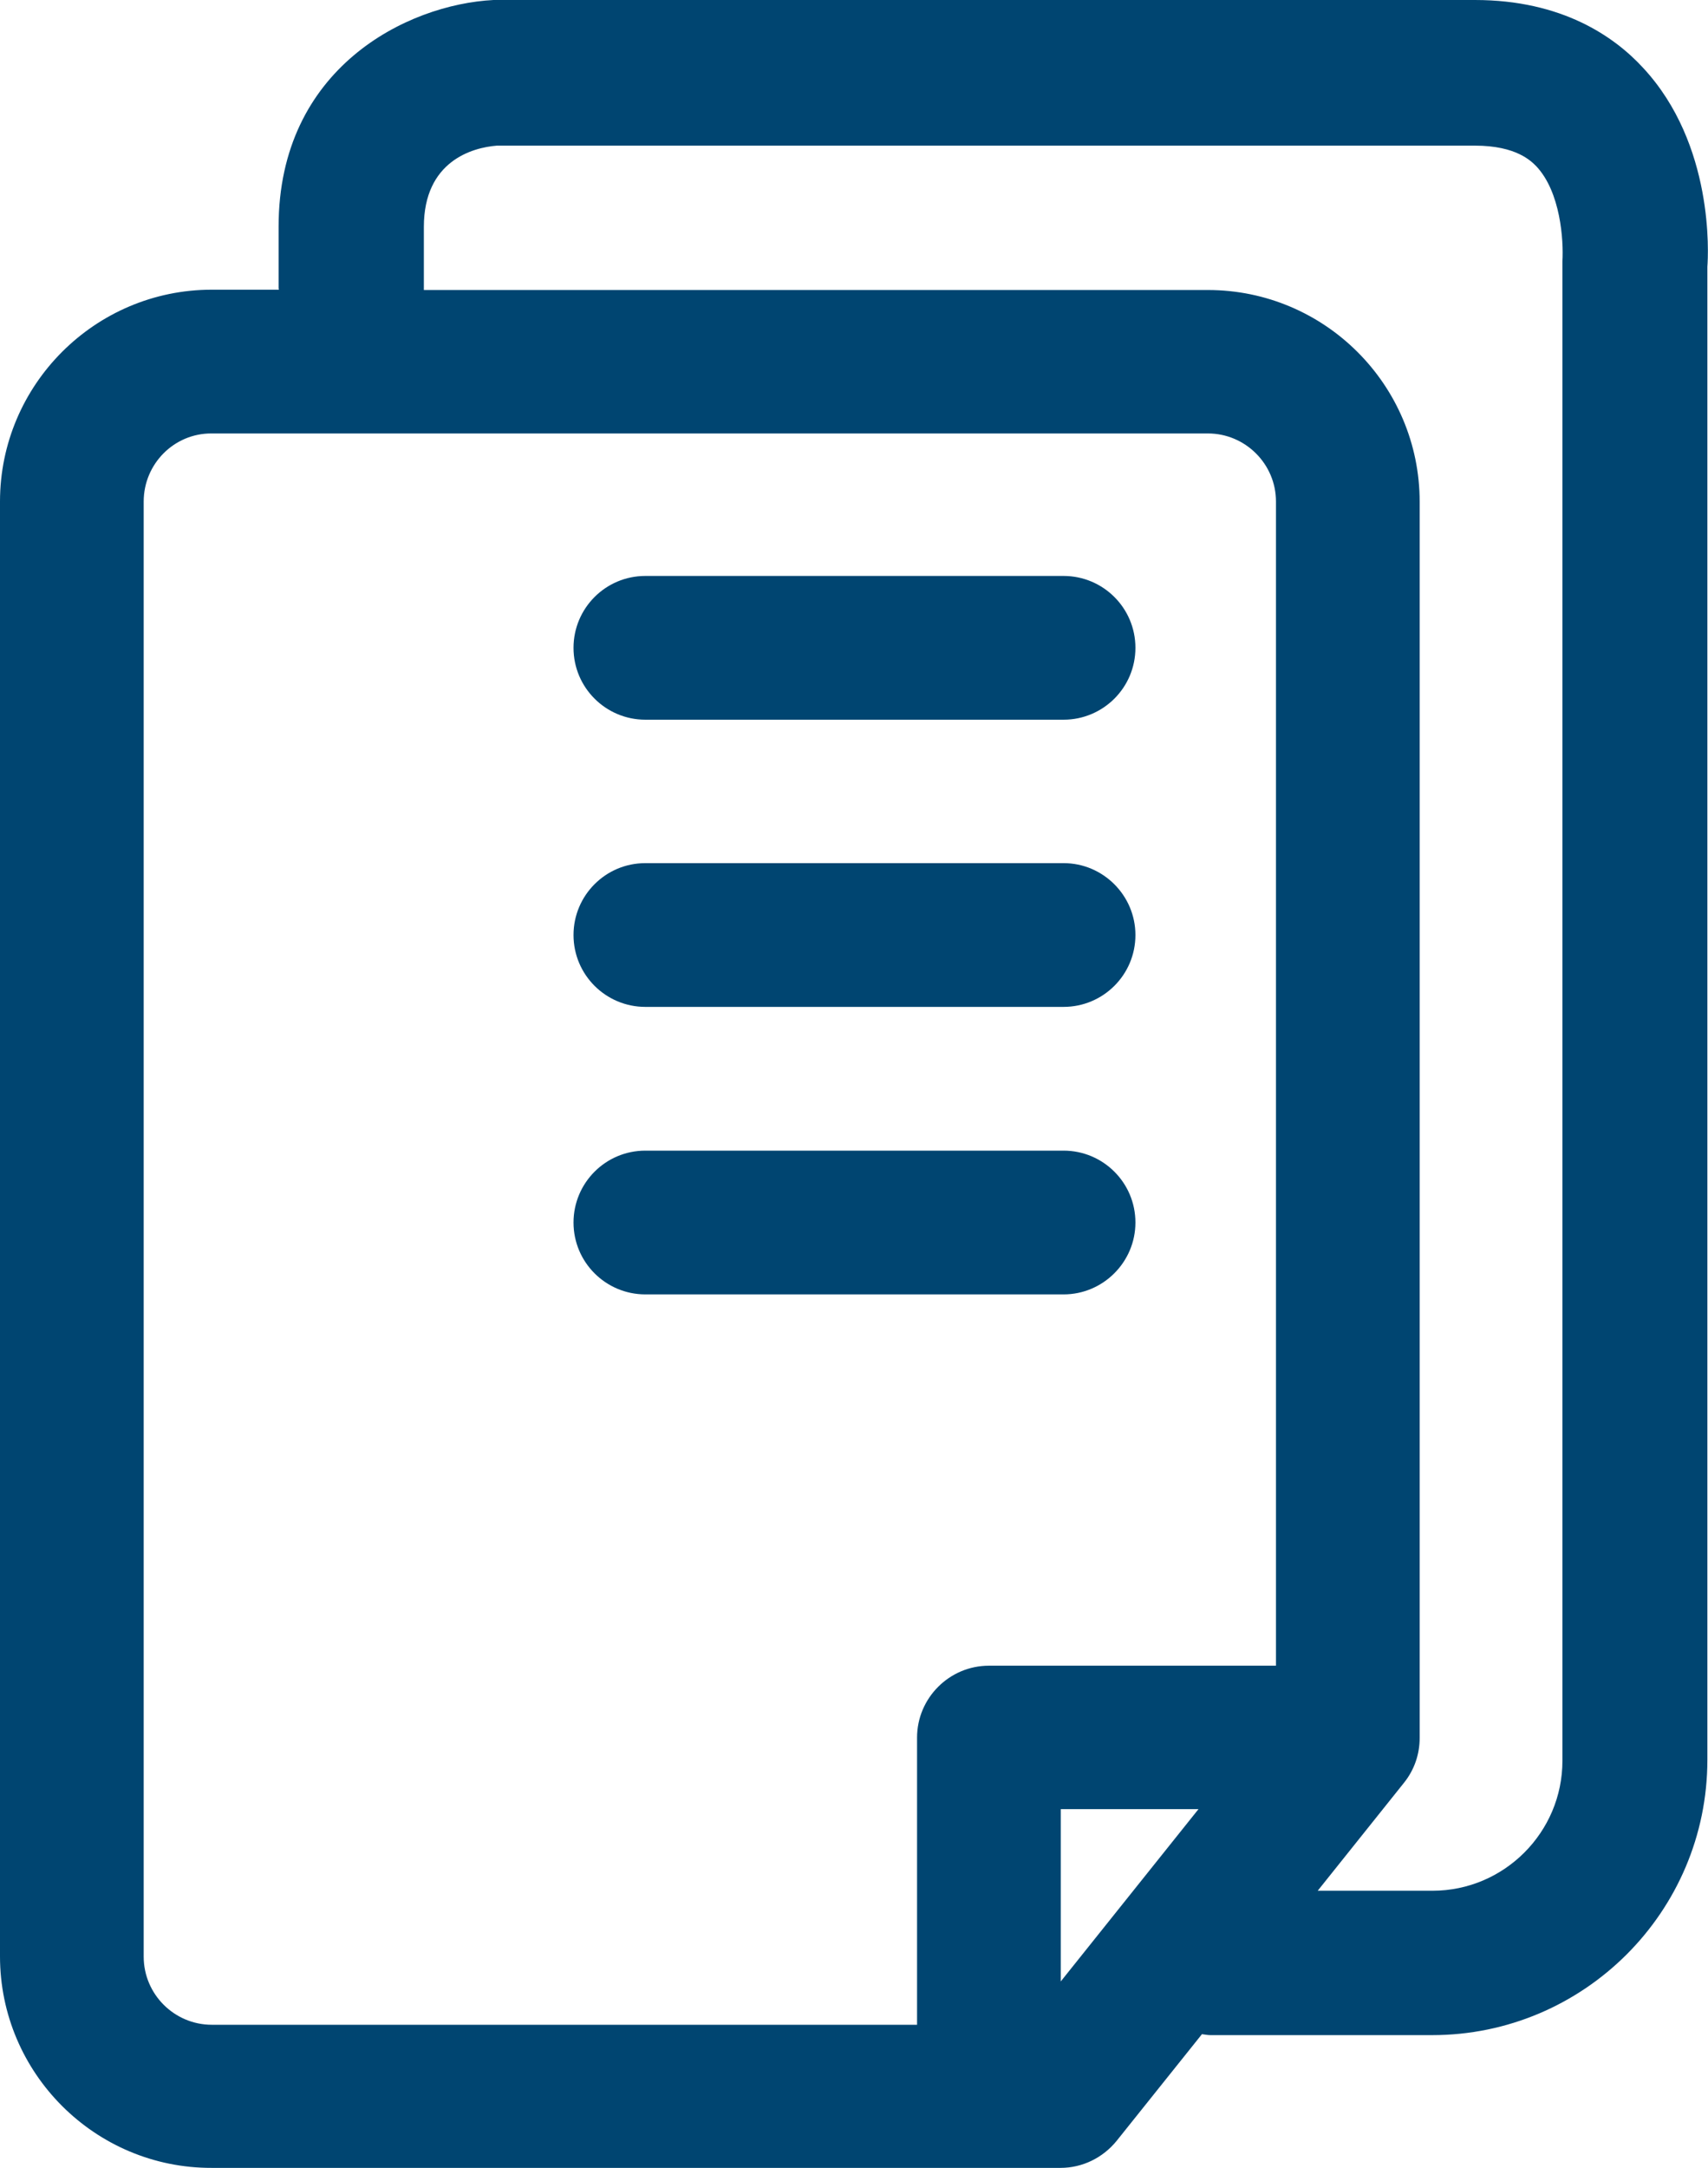 <svg viewBox="0 0 54.44 69.08" xmlns="http://www.w3.org/2000/svg" xmlns:xlink="http://www.w3.org/1999/xlink" id="contenido" overflow="visible"><path d="M54.42 8.5 54.42 11.15 54.42 56.07C54.42 60.91 50.48 64.84 45.65 64.84L38.58 64.84C38.49 64.84 38.4 64.82 38.31 64.81L35.59 68.21C35.15 68.75 34.5 69.07 33.8 69.07L6.75 69.07C3.03 69.08 0 66.05 0 62.33L0 15.98C0 12.26 3.03 9.23 6.75 9.23L8.89 9.23C8.89 9.21 8.88 9.2 8.88 9.18L8.88 7.22C8.88 2.17 12.97 0.14 15.73 0L47.01 0C49.79 0 51.46 1.17 52.37 2.16 54.64 4.6 54.45 8.11 54.42 8.5ZM33.81 63.13 38.2 57.64 33.81 57.64 33.81 63.13ZM4.58 15.98 4.58 62.34C4.58 63.54 5.56 64.51 6.75 64.51L29.23 64.51 29.23 55.36C29.23 54.1 30.26 53.07 31.52 53.07L40.67 53.07 40.67 15.98C40.67 14.78 39.69 13.81 38.5 13.81L6.75 13.81C5.55 13.8 4.58 14.78 4.58 15.98ZM49.8 8.33C49.84 7.65 49.74 6.12 48.97 5.3 48.81 5.14 48.34 4.64 47.01 4.64L15.84 4.64C15.06 4.7 13.51 5.13 13.51 7.23L13.51 9.19C13.51 9.21 13.51 9.22 13.51 9.24L38.5 9.24C42.22 9.24 45.25 12.26 45.25 15.99L45.25 55.37C45.25 55.89 45.08 56.39 44.75 56.8L42 60.24 45.66 60.24C47.94 60.24 49.8 58.38 49.8 56.1L49.8 8.33ZM33.9 41.24 20.57 41.24C19.31 41.24 18.28 40.22 18.28 38.95 18.28 37.69 19.3 36.66 20.57 36.66L33.9 36.66C35.16 36.66 36.19 37.68 36.19 38.95 36.19 40.21 35.16 41.24 33.9 41.24ZM33.9 32.08 20.57 32.08C19.31 32.08 18.28 31.06 18.28 29.79 18.28 28.53 19.3 27.5 20.57 27.5L33.9 27.5C35.16 27.5 36.19 28.53 36.19 29.79 36.19 31.06 35.16 32.08 33.9 32.08ZM33.9 22.93 20.57 22.93C19.31 22.93 18.28 21.91 18.28 20.64 18.28 19.38 19.3 18.35 20.57 18.35L33.9 18.35C35.16 18.35 36.19 19.37 36.19 20.64 36.19 21.91 35.16 22.93 33.9 22.93Z" fill="#004571" fill-rule="evenodd"/></svg>